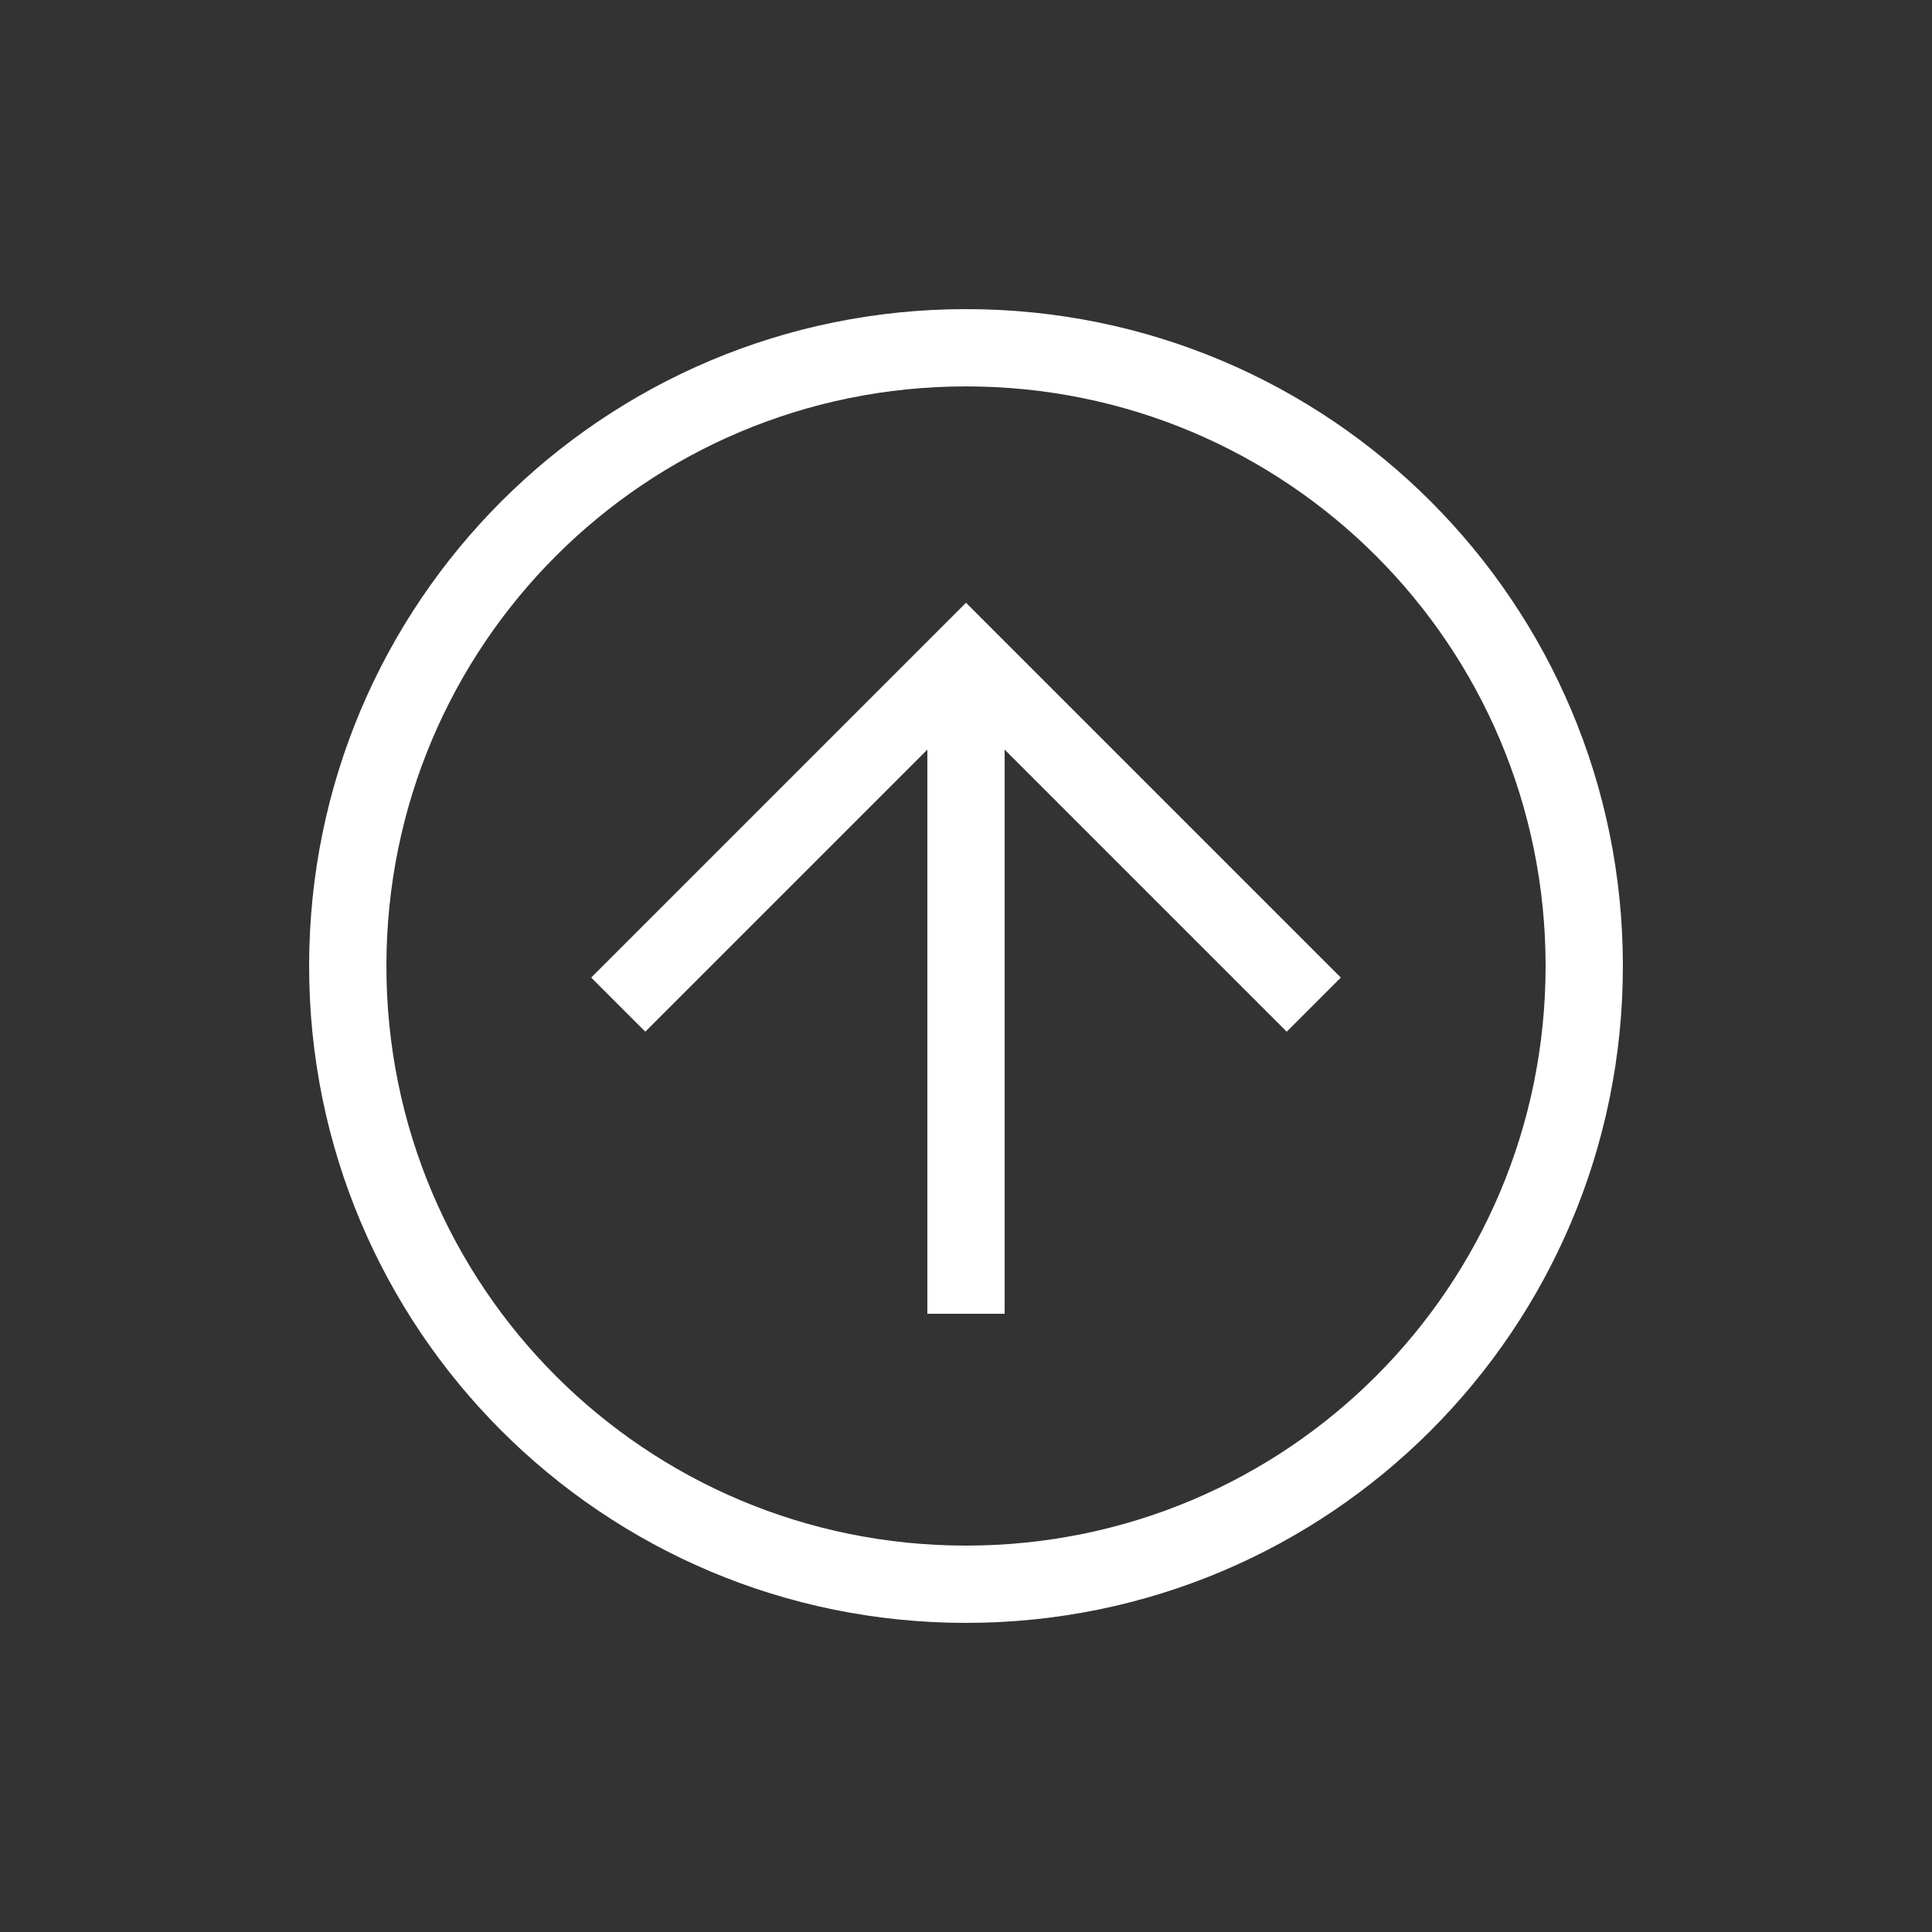 <?xml version="1.0" encoding="UTF-8"?> <svg xmlns="http://www.w3.org/2000/svg" width="100" height="100" viewBox="0 0 100 100" fill="none"><rect x="0" y="0" width="100" height="100" fill="#333333" stroke="none"/> <path d="M50 84C31.2 84 16 68.8 16 50C16 31.2 31.2 16 50 16C68.8 16 84 31.2 84 50C84 68.8 68.8 84 50 84ZM50 20C33.4 20 20 33.4 20 50C20 66.6 33.4 80 50 80C66.6 80 80 66.6 80 50C80 33.4 66.6 20 50 20Z" fill="white"></path> <path d="M66.6 53.4L50 36.8L33.4 53.4L30.6 50.6L50 31.2L69.4 50.6L66.6 53.4Z" fill="white"></path> <path d="M48 34H52V68H48V34Z" fill="white"></path> </svg> 